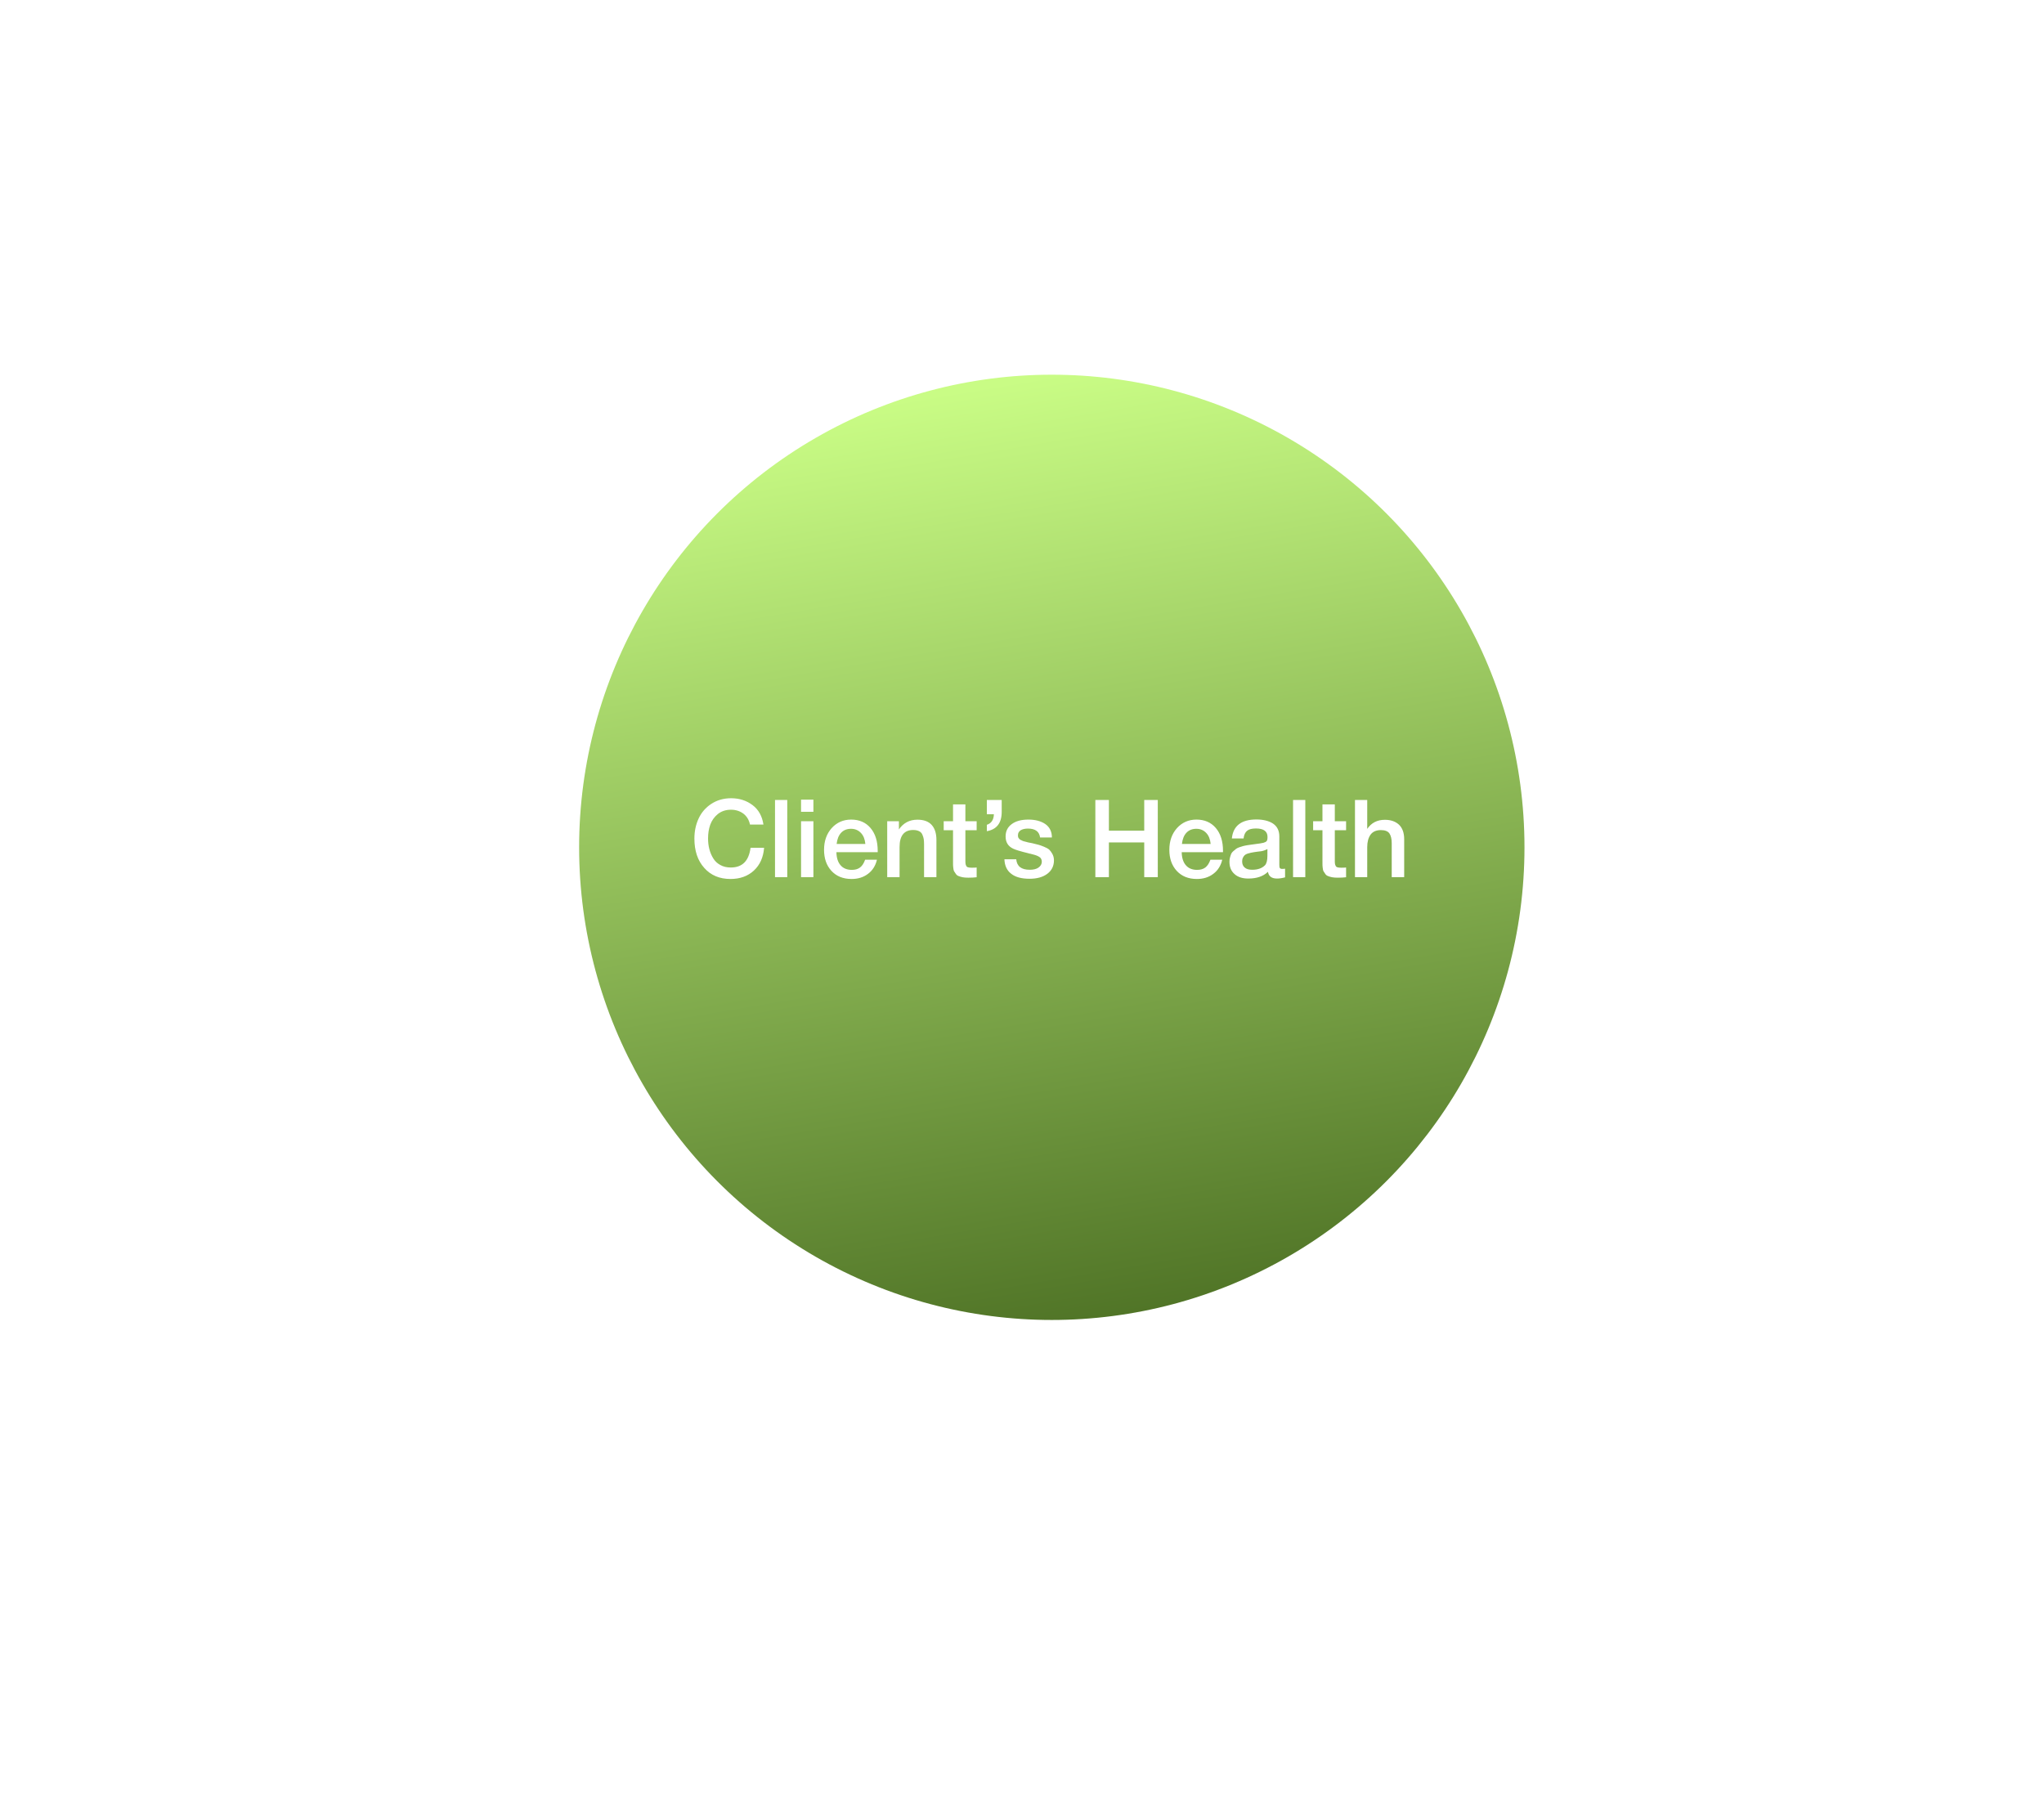 <svg width="480" height="425" viewBox="0 0 480 425" fill="none" xmlns="http://www.w3.org/2000/svg">
<circle cx="247" cy="199" r="111" fill="url(#paint0_linear_1914_8235)"/>
<g filter="url(#filter0_d_1914_8235)">
<path d="M29 77.537V199.163L66.248 188.52V83.618C69.438 74.278 72.47 70.934 81.451 70.695H168.87V100.341L216 50.931L168.87 0V30.407H70.809C45.724 30.407 29 53.972 29 77.537Z" fill="url(#paint1_linear_1914_8235)" shape-rendering="crispEdges"/>
</g>
<g filter="url(#filter1_d_1914_8235)">
<path d="M434 338.627V217.001L396.752 227.644V332.546C393.562 341.886 390.53 345.23 381.549 345.469H294.13V315.823L247 365.233L294.13 416.164V385.758H392.191C417.276 385.758 434 362.193 434 338.627Z" fill="url(#paint2_linear_1914_8235)" shape-rendering="crispEdges"/>
</g>
<g filter="url(#filter2_d_1914_8235)">
<path d="M397.627 30L276.001 30L286.644 67.248L391.546 67.248C400.886 70.438 404.23 73.47 404.469 82.451V169.87H374.823L424.233 217L475.164 169.87H444.758V71.809C444.758 46.724 421.193 30 397.627 30Z" fill="url(#paint3_linear_1914_8235)" shape-rendering="crispEdges"/>
</g>
<g filter="url(#filter3_d_1914_8235)">
<path d="M81.537 387H203.163L192.52 349.752H87.618C78.278 346.562 74.934 343.53 74.695 334.549L74.695 247.13H104.341L54.931 200L4 247.13H34.407L34.407 345.191C34.407 370.276 57.972 387 81.537 387Z" fill="url(#paint4_linear_1914_8235)" shape-rendering="crispEdges"/>
</g>
<path d="M179.436 199.102C179.258 201.342 178.469 203.124 177.044 204.447C175.618 205.771 173.785 206.433 171.545 206.433C168.975 206.433 166.913 205.567 165.385 203.836C163.833 202.105 163.069 199.815 163.069 196.938C163.069 195.207 163.4 193.655 164.062 192.229C164.724 190.804 165.716 189.658 167.04 188.793C168.364 187.927 169.916 187.469 171.698 187.469C173.607 187.469 175.287 188.004 176.713 189.073C178.138 190.142 178.978 191.669 179.284 193.655H176.127C175.898 192.585 175.389 191.72 174.6 191.109C173.785 190.498 172.818 190.167 171.647 190.167C170.425 190.167 169.407 190.524 168.567 191.185C167.727 191.873 167.142 192.713 166.785 193.705C166.429 194.698 166.276 195.767 166.276 196.938C166.276 197.829 166.378 198.669 166.582 199.433C166.785 200.222 167.091 200.935 167.498 201.596C167.905 202.258 168.44 202.767 169.153 203.149C169.865 203.556 170.68 203.735 171.622 203.735C174.32 203.735 175.847 202.207 176.255 199.102H179.436ZM184.875 187.876V206H181.999V187.876H184.875ZM191.015 187.8V190.651H188.114V187.8H191.015ZM191.015 192.865V206H188.114V192.865H191.015ZM205.937 201.902C205.606 203.327 204.893 204.447 203.824 205.236C202.755 206.051 201.457 206.433 199.981 206.433C197.995 206.433 196.417 205.796 195.246 204.524C194.075 203.251 193.515 201.596 193.515 199.585C193.515 197.549 194.101 195.844 195.297 194.495C196.493 193.171 198.021 192.484 199.879 192.484C201.788 192.484 203.315 193.145 204.435 194.469C205.555 195.793 206.115 197.575 206.115 199.84V200.145H196.417C196.443 201.469 196.773 202.513 197.41 203.225C198.021 203.938 198.912 204.295 200.032 204.295C200.821 204.295 201.457 204.116 201.966 203.735C202.475 203.353 202.857 202.742 203.163 201.902H205.937ZM203.213 198.211C203.112 197.116 202.781 196.251 202.17 195.615C201.559 194.978 200.795 194.647 199.853 194.647C198.886 194.647 198.123 194.953 197.537 195.564C196.952 196.175 196.595 197.065 196.468 198.211H203.213ZM211.096 192.865V194.8C212.139 193.273 213.59 192.509 215.449 192.509C216.925 192.509 218.045 192.916 218.783 193.731C219.521 194.545 219.903 195.716 219.903 197.244V206H217.001V198.364C217.001 197.855 216.976 197.422 216.925 197.065C216.874 196.709 216.747 196.353 216.594 195.996C216.441 195.64 216.187 195.385 215.83 195.207C215.474 195.029 215.016 194.927 214.456 194.927C212.318 194.927 211.249 196.276 211.249 198.924V206H208.347V192.865H211.096ZM229.352 192.865V194.978H226.705V201.902C226.705 202.309 226.705 202.615 226.731 202.767C226.731 202.92 226.781 203.098 226.883 203.302C226.96 203.505 227.112 203.633 227.316 203.684C227.52 203.76 227.825 203.785 228.207 203.785C228.665 203.785 229.047 203.785 229.352 203.735V206.025C228.767 206.102 228.105 206.127 227.392 206.127C226.883 206.127 226.425 206.102 226.043 206.025C225.661 205.949 225.356 205.847 225.101 205.745C224.847 205.644 224.618 205.491 224.465 205.236C224.287 204.982 224.16 204.778 224.058 204.625C223.956 204.473 223.905 204.167 223.854 203.76C223.803 203.353 223.803 203.047 223.803 202.844V201.724V201.571V201.418V201.24V194.978H221.614V192.865H223.803V188.92H226.705V192.865H229.352ZM235.233 187.876V190.676C235.233 193.298 234.062 194.8 231.745 195.207V193.705C232.789 193.375 233.349 192.56 233.4 191.236H231.745V187.876H235.233ZM247.021 196.684H244.246C244.068 195.309 243.126 194.596 241.395 194.596C240.631 194.596 240.071 194.749 239.664 195.004C239.257 195.284 239.053 195.665 239.053 196.124C239.053 196.276 239.053 196.429 239.079 196.531C239.104 196.658 239.155 196.76 239.231 196.862C239.308 196.964 239.384 197.04 239.435 197.091C239.486 197.167 239.613 197.244 239.766 197.295C239.919 197.371 240.021 197.422 240.122 197.473C240.224 197.524 240.377 197.575 240.606 197.625C240.81 197.676 240.988 197.727 241.115 197.753C241.242 197.804 241.446 197.855 241.751 197.905C242.031 197.956 242.261 198.007 242.413 198.033C243.075 198.185 243.533 198.313 243.839 198.389C244.144 198.465 244.577 198.618 245.137 198.847C245.697 199.076 246.13 199.305 246.41 199.56C246.664 199.815 246.919 200.145 247.148 200.578C247.377 201.011 247.504 201.495 247.504 202.055C247.504 203.378 246.97 204.447 245.951 205.211C244.908 206 243.508 206.382 241.777 206.382C239.893 206.382 238.468 206 237.475 205.211C236.457 204.447 235.922 203.302 235.871 201.8H238.646C238.799 203.455 239.842 204.269 241.828 204.269C242.668 204.269 243.355 204.116 243.864 203.76C244.373 203.404 244.653 202.945 244.653 202.36C244.653 202.08 244.577 201.825 244.45 201.622C244.322 201.418 244.119 201.265 243.839 201.113C243.533 200.96 243.253 200.858 242.999 200.782C242.744 200.705 242.388 200.604 241.955 200.502L241.802 200.476C241.751 200.476 241.726 200.451 241.675 200.451C241.624 200.451 241.573 200.425 241.522 200.4C239.639 199.942 238.468 199.585 237.959 199.331C236.737 198.771 236.151 197.804 236.151 196.455C236.151 195.233 236.61 194.265 237.577 193.553C238.519 192.84 239.842 192.484 241.522 192.484C243.126 192.484 244.45 192.84 245.468 193.527C246.486 194.24 247.021 195.284 247.021 196.684ZM271.886 187.876V206H268.705V197.855H260.406V206H257.225V187.876H260.406V195.08H268.705V187.876H271.886ZM287.024 201.902C286.693 203.327 285.98 204.447 284.911 205.236C283.842 206.051 282.544 206.433 281.067 206.433C279.082 206.433 277.504 205.796 276.333 204.524C275.162 203.251 274.602 201.596 274.602 199.585C274.602 197.549 275.187 195.844 276.384 194.495C277.58 193.171 279.107 192.484 280.966 192.484C282.875 192.484 284.402 193.145 285.522 194.469C286.642 195.793 287.202 197.575 287.202 199.84V200.145H277.504C277.529 201.469 277.86 202.513 278.497 203.225C279.107 203.938 279.998 204.295 281.118 204.295C281.907 204.295 282.544 204.116 283.053 203.735C283.562 203.353 283.944 202.742 284.249 201.902H287.024ZM284.3 198.211C284.198 197.116 283.867 196.251 283.257 195.615C282.646 194.978 281.882 194.647 280.94 194.647C279.973 194.647 279.209 194.953 278.624 195.564C278.038 196.175 277.682 197.065 277.555 198.211H284.3ZM289.281 196.913C289.586 193.96 291.495 192.458 295.033 192.458C296.663 192.458 297.986 192.789 298.953 193.425C299.921 194.087 300.43 195.08 300.43 196.429V203.098C300.43 203.48 300.455 203.735 300.557 203.862C300.659 204.015 300.837 204.065 301.117 204.065C301.321 204.065 301.524 204.065 301.779 204.015V206.051C301.015 206.255 300.404 206.331 299.895 206.331C298.648 206.331 297.935 205.822 297.757 204.753C296.637 205.822 295.11 206.331 293.15 206.331C291.775 206.331 290.706 206 289.917 205.287C289.103 204.575 288.721 203.633 288.721 202.411C288.721 202.055 288.746 201.698 288.848 201.367C288.924 201.062 289.026 200.782 289.128 200.527C289.23 200.298 289.408 200.069 289.663 199.865C289.917 199.662 290.121 199.509 290.273 199.356C290.426 199.229 290.706 199.102 291.063 198.975C291.419 198.873 291.699 198.771 291.877 198.72C292.055 198.669 292.361 198.593 292.819 198.516C293.252 198.465 293.532 198.415 293.684 198.389C293.837 198.364 294.143 198.313 294.601 198.262C295.619 198.135 296.332 198.033 296.713 197.931C297.07 197.829 297.324 197.702 297.477 197.498C297.579 197.371 297.655 197.065 297.655 196.556C297.655 195.233 296.739 194.571 294.957 194.571C293.99 194.571 293.303 194.749 292.87 195.105C292.412 195.462 292.132 196.073 292.03 196.913H289.281ZM297.63 199.407C297.401 199.535 297.146 199.636 296.866 199.738C296.561 199.84 296.332 199.891 296.153 199.916C295.975 199.942 295.695 199.967 295.313 200.018C294.932 200.069 294.677 200.12 294.575 200.12C294.219 200.171 293.939 200.222 293.735 200.273C293.532 200.324 293.277 200.375 292.972 200.476C292.666 200.578 292.437 200.705 292.284 200.858C292.132 201.011 291.979 201.189 291.877 201.444C291.75 201.698 291.699 201.978 291.699 202.309C291.699 202.945 291.903 203.429 292.31 203.76C292.717 204.116 293.303 204.269 294.066 204.269C295.339 204.269 296.332 203.938 297.044 203.225C297.426 202.844 297.63 202.08 297.63 200.96V199.407ZM306.53 187.876V206H303.654V187.876H306.53ZM316.107 192.865V194.978H313.459V201.902C313.459 202.309 313.459 202.615 313.485 202.767C313.485 202.92 313.536 203.098 313.638 203.302C313.714 203.505 313.867 203.633 314.07 203.684C314.274 203.76 314.579 203.785 314.961 203.785C315.419 203.785 315.801 203.785 316.107 203.735V206.025C315.521 206.102 314.859 206.127 314.147 206.127C313.638 206.127 313.179 206.102 312.798 206.025C312.416 205.949 312.11 205.847 311.856 205.745C311.601 205.644 311.372 205.491 311.219 205.236C311.041 204.982 310.914 204.778 310.812 204.625C310.71 204.473 310.659 204.167 310.608 203.76C310.558 203.353 310.558 203.047 310.558 202.844V201.724V201.571V201.418V201.24V194.978H308.368V192.865H310.558V188.92H313.459V192.865H316.107ZM321.07 187.876V194.673C322.038 193.247 323.412 192.535 325.22 192.535C326.645 192.535 327.74 192.942 328.554 193.705C329.343 194.469 329.75 195.615 329.75 197.091V206H326.823V198.033C326.823 197.04 326.645 196.276 326.289 195.742C325.932 195.233 325.27 194.953 324.278 194.953C323.158 194.953 322.343 195.335 321.834 196.047C321.325 196.785 321.07 197.753 321.07 198.949V206H318.194V187.876H321.07Z" fill="white"/>
<defs>
<filter id="filter0_d_1914_8235" x="25" y="0" width="195" height="207.164" filterUnits="userSpaceOnUse" color-interpolation-filters="sRGB">
<feFlood flood-opacity="0" result="BackgroundImageFix"/>
<feColorMatrix in="SourceAlpha" type="matrix" values="0 0 0 0 0 0 0 0 0 0 0 0 0 0 0 0 0 0 127 0" result="hardAlpha"/>
<feOffset dy="4"/>
<feGaussianBlur stdDeviation="2"/>
<feComposite in2="hardAlpha" operator="out"/>
<feColorMatrix type="matrix" values="0 0 0 0 0 0 0 0 0 0 0 0 0 0 0 0 0 0 0.25 0"/>
<feBlend mode="normal" in2="BackgroundImageFix" result="effect1_dropShadow_1914_8235"/>
<feBlend mode="normal" in="SourceGraphic" in2="effect1_dropShadow_1914_8235" result="shape"/>
</filter>
<filter id="filter1_d_1914_8235" x="243" y="217" width="195" height="207.164" filterUnits="userSpaceOnUse" color-interpolation-filters="sRGB">
<feFlood flood-opacity="0" result="BackgroundImageFix"/>
<feColorMatrix in="SourceAlpha" type="matrix" values="0 0 0 0 0 0 0 0 0 0 0 0 0 0 0 0 0 0 127 0" result="hardAlpha"/>
<feOffset dy="4"/>
<feGaussianBlur stdDeviation="2"/>
<feComposite in2="hardAlpha" operator="out"/>
<feColorMatrix type="matrix" values="0 0 0 0 0 0 0 0 0 0 0 0 0 0 0 0 0 0 0.25 0"/>
<feBlend mode="normal" in2="BackgroundImageFix" result="effect1_dropShadow_1914_8235"/>
<feBlend mode="normal" in="SourceGraphic" in2="effect1_dropShadow_1914_8235" result="shape"/>
</filter>
<filter id="filter2_d_1914_8235" x="272.001" y="30" width="207.163" height="195" filterUnits="userSpaceOnUse" color-interpolation-filters="sRGB">
<feFlood flood-opacity="0" result="BackgroundImageFix"/>
<feColorMatrix in="SourceAlpha" type="matrix" values="0 0 0 0 0 0 0 0 0 0 0 0 0 0 0 0 0 0 127 0" result="hardAlpha"/>
<feOffset dy="4"/>
<feGaussianBlur stdDeviation="2"/>
<feComposite in2="hardAlpha" operator="out"/>
<feColorMatrix type="matrix" values="0 0 0 0 0 0 0 0 0 0 0 0 0 0 0 0 0 0 0.25 0"/>
<feBlend mode="normal" in2="BackgroundImageFix" result="effect1_dropShadow_1914_8235"/>
<feBlend mode="normal" in="SourceGraphic" in2="effect1_dropShadow_1914_8235" result="shape"/>
</filter>
<filter id="filter3_d_1914_8235" x="0" y="200" width="207.163" height="195" filterUnits="userSpaceOnUse" color-interpolation-filters="sRGB">
<feFlood flood-opacity="0" result="BackgroundImageFix"/>
<feColorMatrix in="SourceAlpha" type="matrix" values="0 0 0 0 0 0 0 0 0 0 0 0 0 0 0 0 0 0 127 0" result="hardAlpha"/>
<feOffset dy="4"/>
<feGaussianBlur stdDeviation="2"/>
<feComposite in2="hardAlpha" operator="out"/>
<feColorMatrix type="matrix" values="0 0 0 0 0 0 0 0 0 0 0 0 0 0 0 0 0 0 0.25 0"/>
<feBlend mode="normal" in2="BackgroundImageFix" result="effect1_dropShadow_1914_8235"/>
<feBlend mode="normal" in="SourceGraphic" in2="effect1_dropShadow_1914_8235" result="shape"/>
</filter>
<linearGradient id="paint0_linear_1914_8235" x1="247" y1="88" x2="284.5" y2="310" gradientUnits="userSpaceOnUse">
<stop stop-color="#C9FC85"/>
<stop offset="1" stop-color="#4E7225"/>
</linearGradient>
<linearGradient id="paint1_linear_1914_8235" x1="122.5" y1="0" x2="122.5" y2="199.163" gradientUnits="userSpaceOnUse">
<stop stop-color="white"/>
<stop offset="1" stop-color="white" stop-opacity="0"/>
</linearGradient>
<linearGradient id="paint2_linear_1914_8235" x1="340.5" y1="416.164" x2="340.5" y2="217.001" gradientUnits="userSpaceOnUse">
<stop stop-color="white"/>
<stop offset="1" stop-color="white" stop-opacity="0"/>
</linearGradient>
<linearGradient id="paint3_linear_1914_8235" x1="475.164" y1="123.5" x2="276.001" y2="123.5" gradientUnits="userSpaceOnUse">
<stop stop-color="white"/>
<stop offset="1" stop-color="white" stop-opacity="0"/>
</linearGradient>
<linearGradient id="paint4_linear_1914_8235" x1="4" y1="293.5" x2="203.163" y2="293.5" gradientUnits="userSpaceOnUse">
<stop stop-color="white"/>
<stop offset="1" stop-color="white" stop-opacity="0"/>
</linearGradient>
</defs>
</svg>
